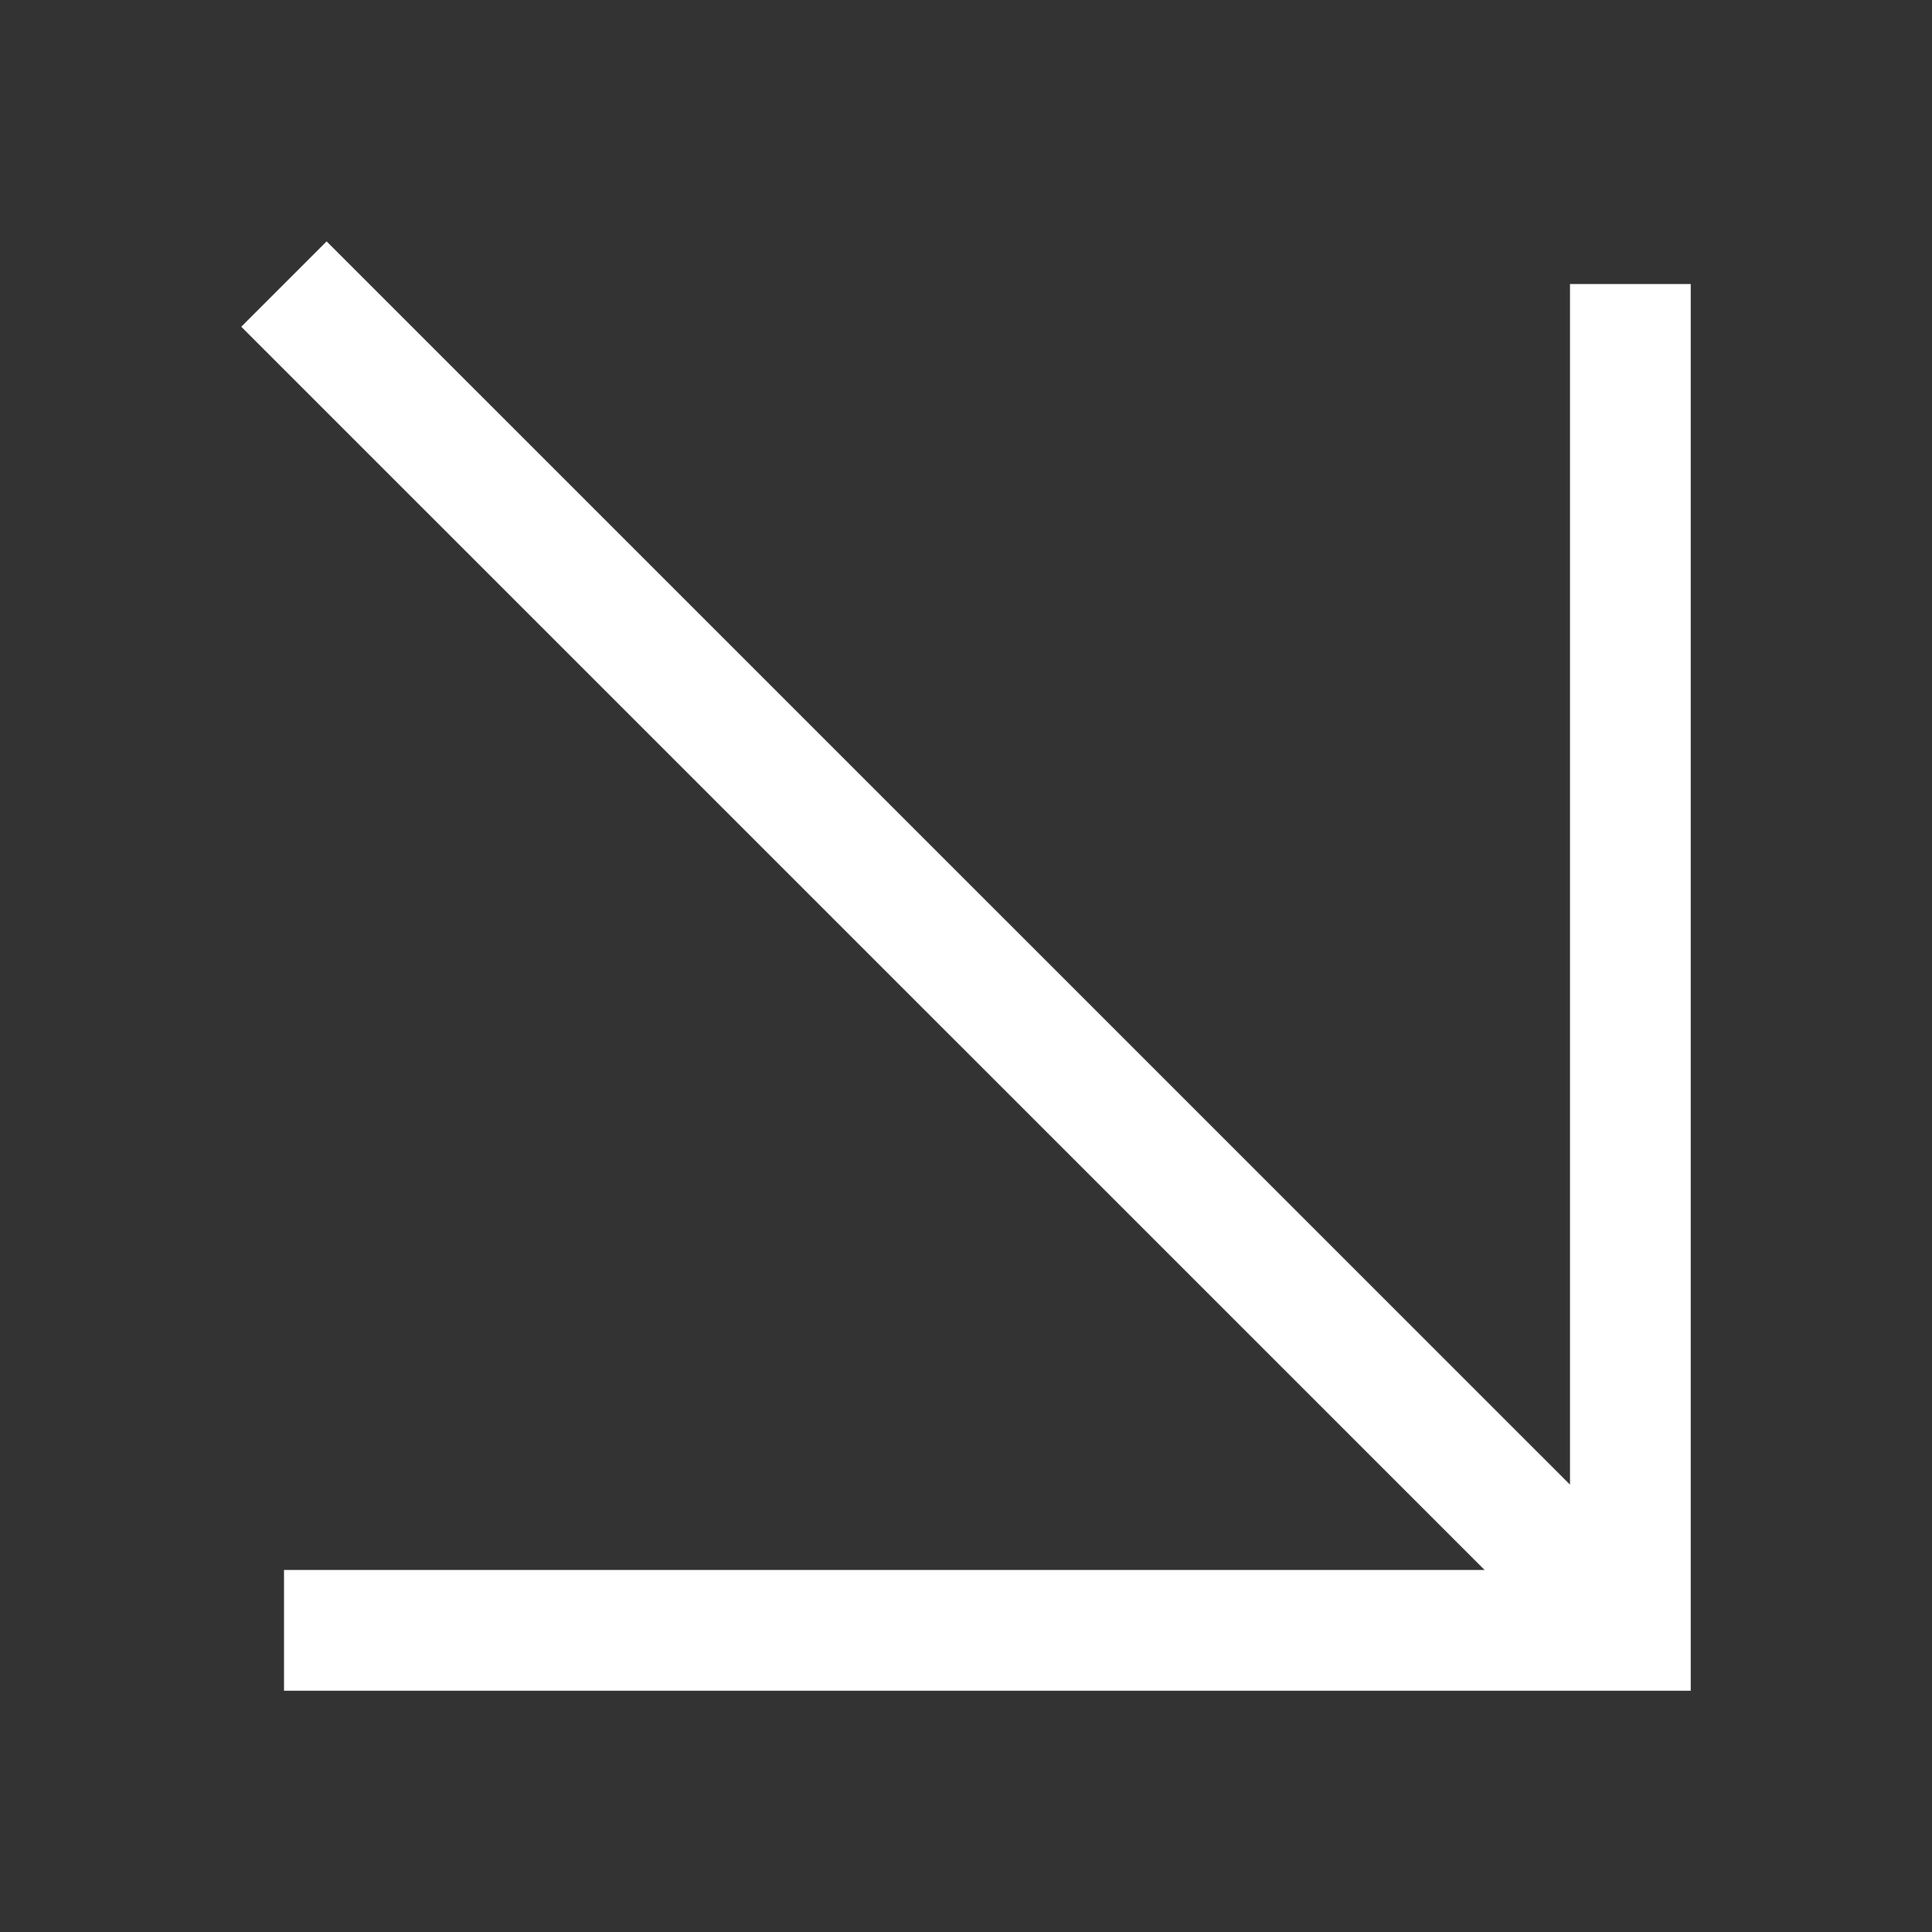 <svg width="16" height="16" viewBox="0 0 16 16" fill="none" xmlns="http://www.w3.org/2000/svg">
<rect x="0" y="0" width="16" height="16" fill="#333333" stroke="none"/>
<path fill-rule="evenodd" clip-rule="evenodd" d="M12.295 13.002L1.998 2.706L2.705 1.999L13.002 12.295L13.002 2.352L14.002 2.352L14.002 13.502V14.002H13.502L2.352 14.002L2.352 13.002H12.295Z" fill="white"/>
</svg>
